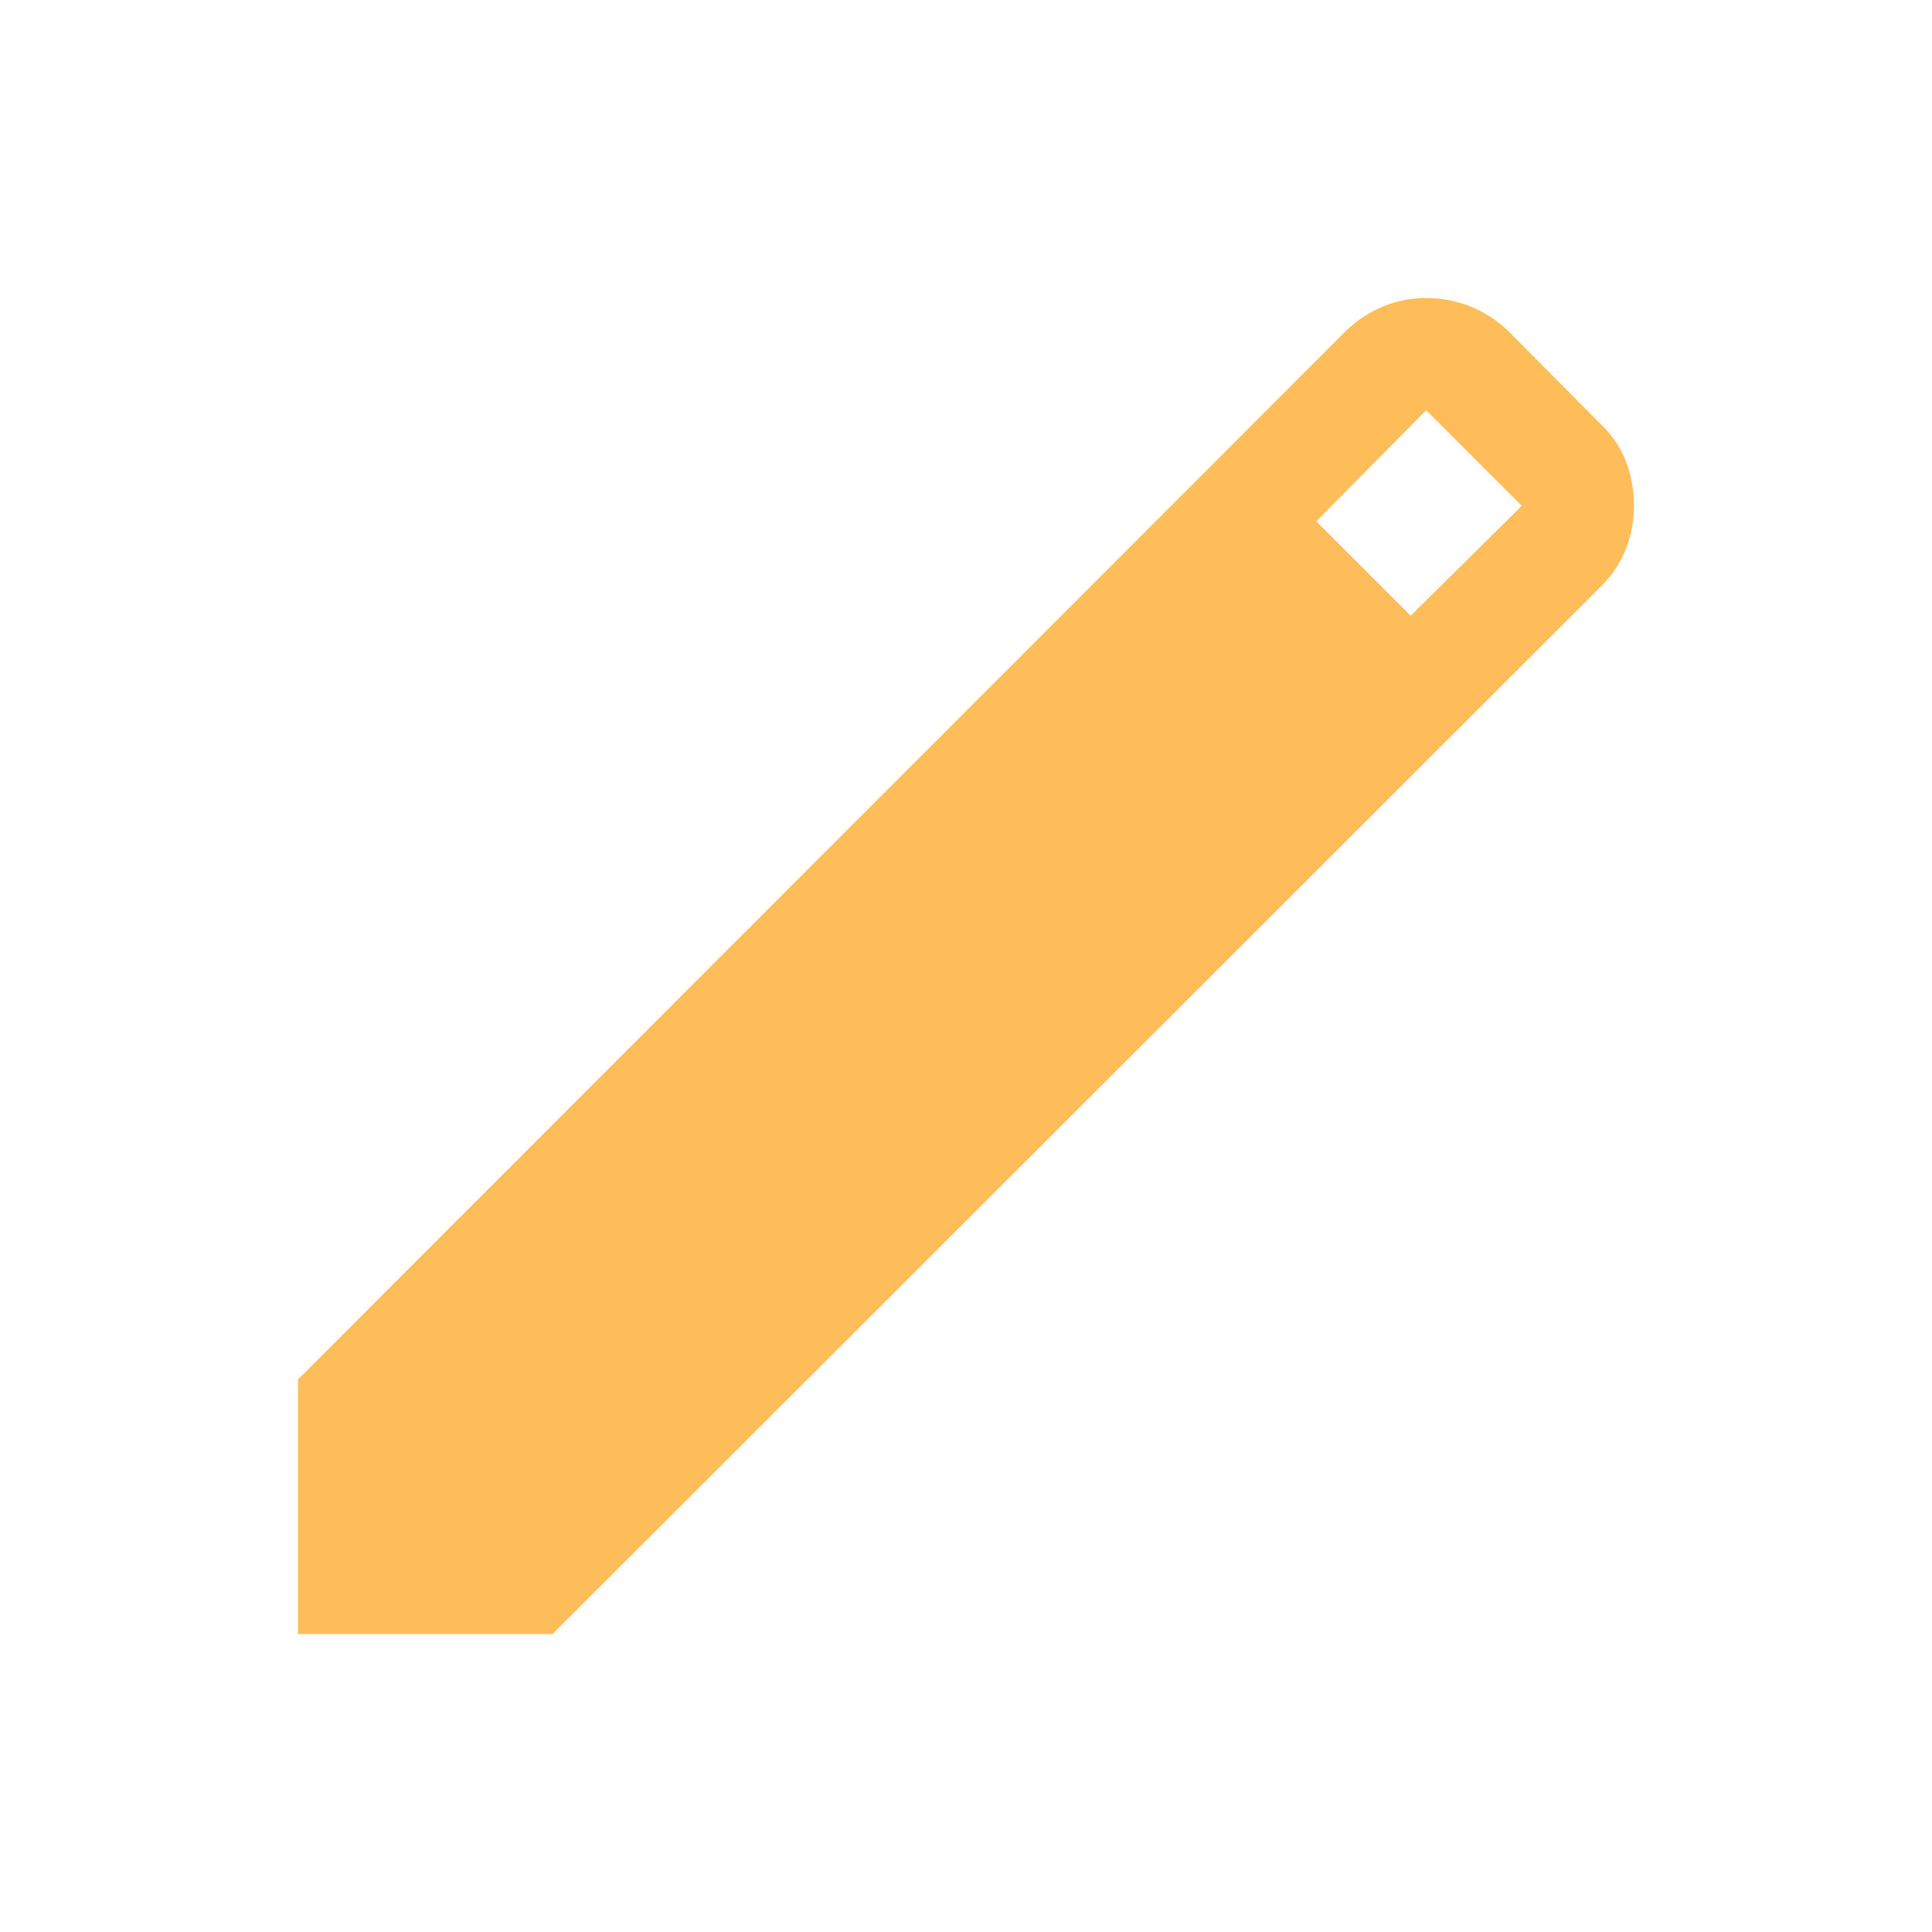 <?xml version="1.0" encoding="UTF-8"?>
<svg xmlns="http://www.w3.org/2000/svg" height="24px" viewBox="0 -960 960 960" width="24px" fill="#FFBD59">
  <path d="M148.08-148.08v-126.5L669.23-796q8.27-7.74 18.27-11.83t21.22-4.09q11.22 0 21.69 4.11 10.47 4.12 19.17 12.43L796-748.65q8.31 8.19 12.11 18.54 3.81 10.35 3.81 21.16 0 11.26-3.96 21.51-3.97 10.25-11.96 18.32L274.58-148.08h-126.5Zm552.88-505.96 55.19-54.61-47.5-47.5-54.61 55.19 46.92 46.92Z"></path>
</svg>
